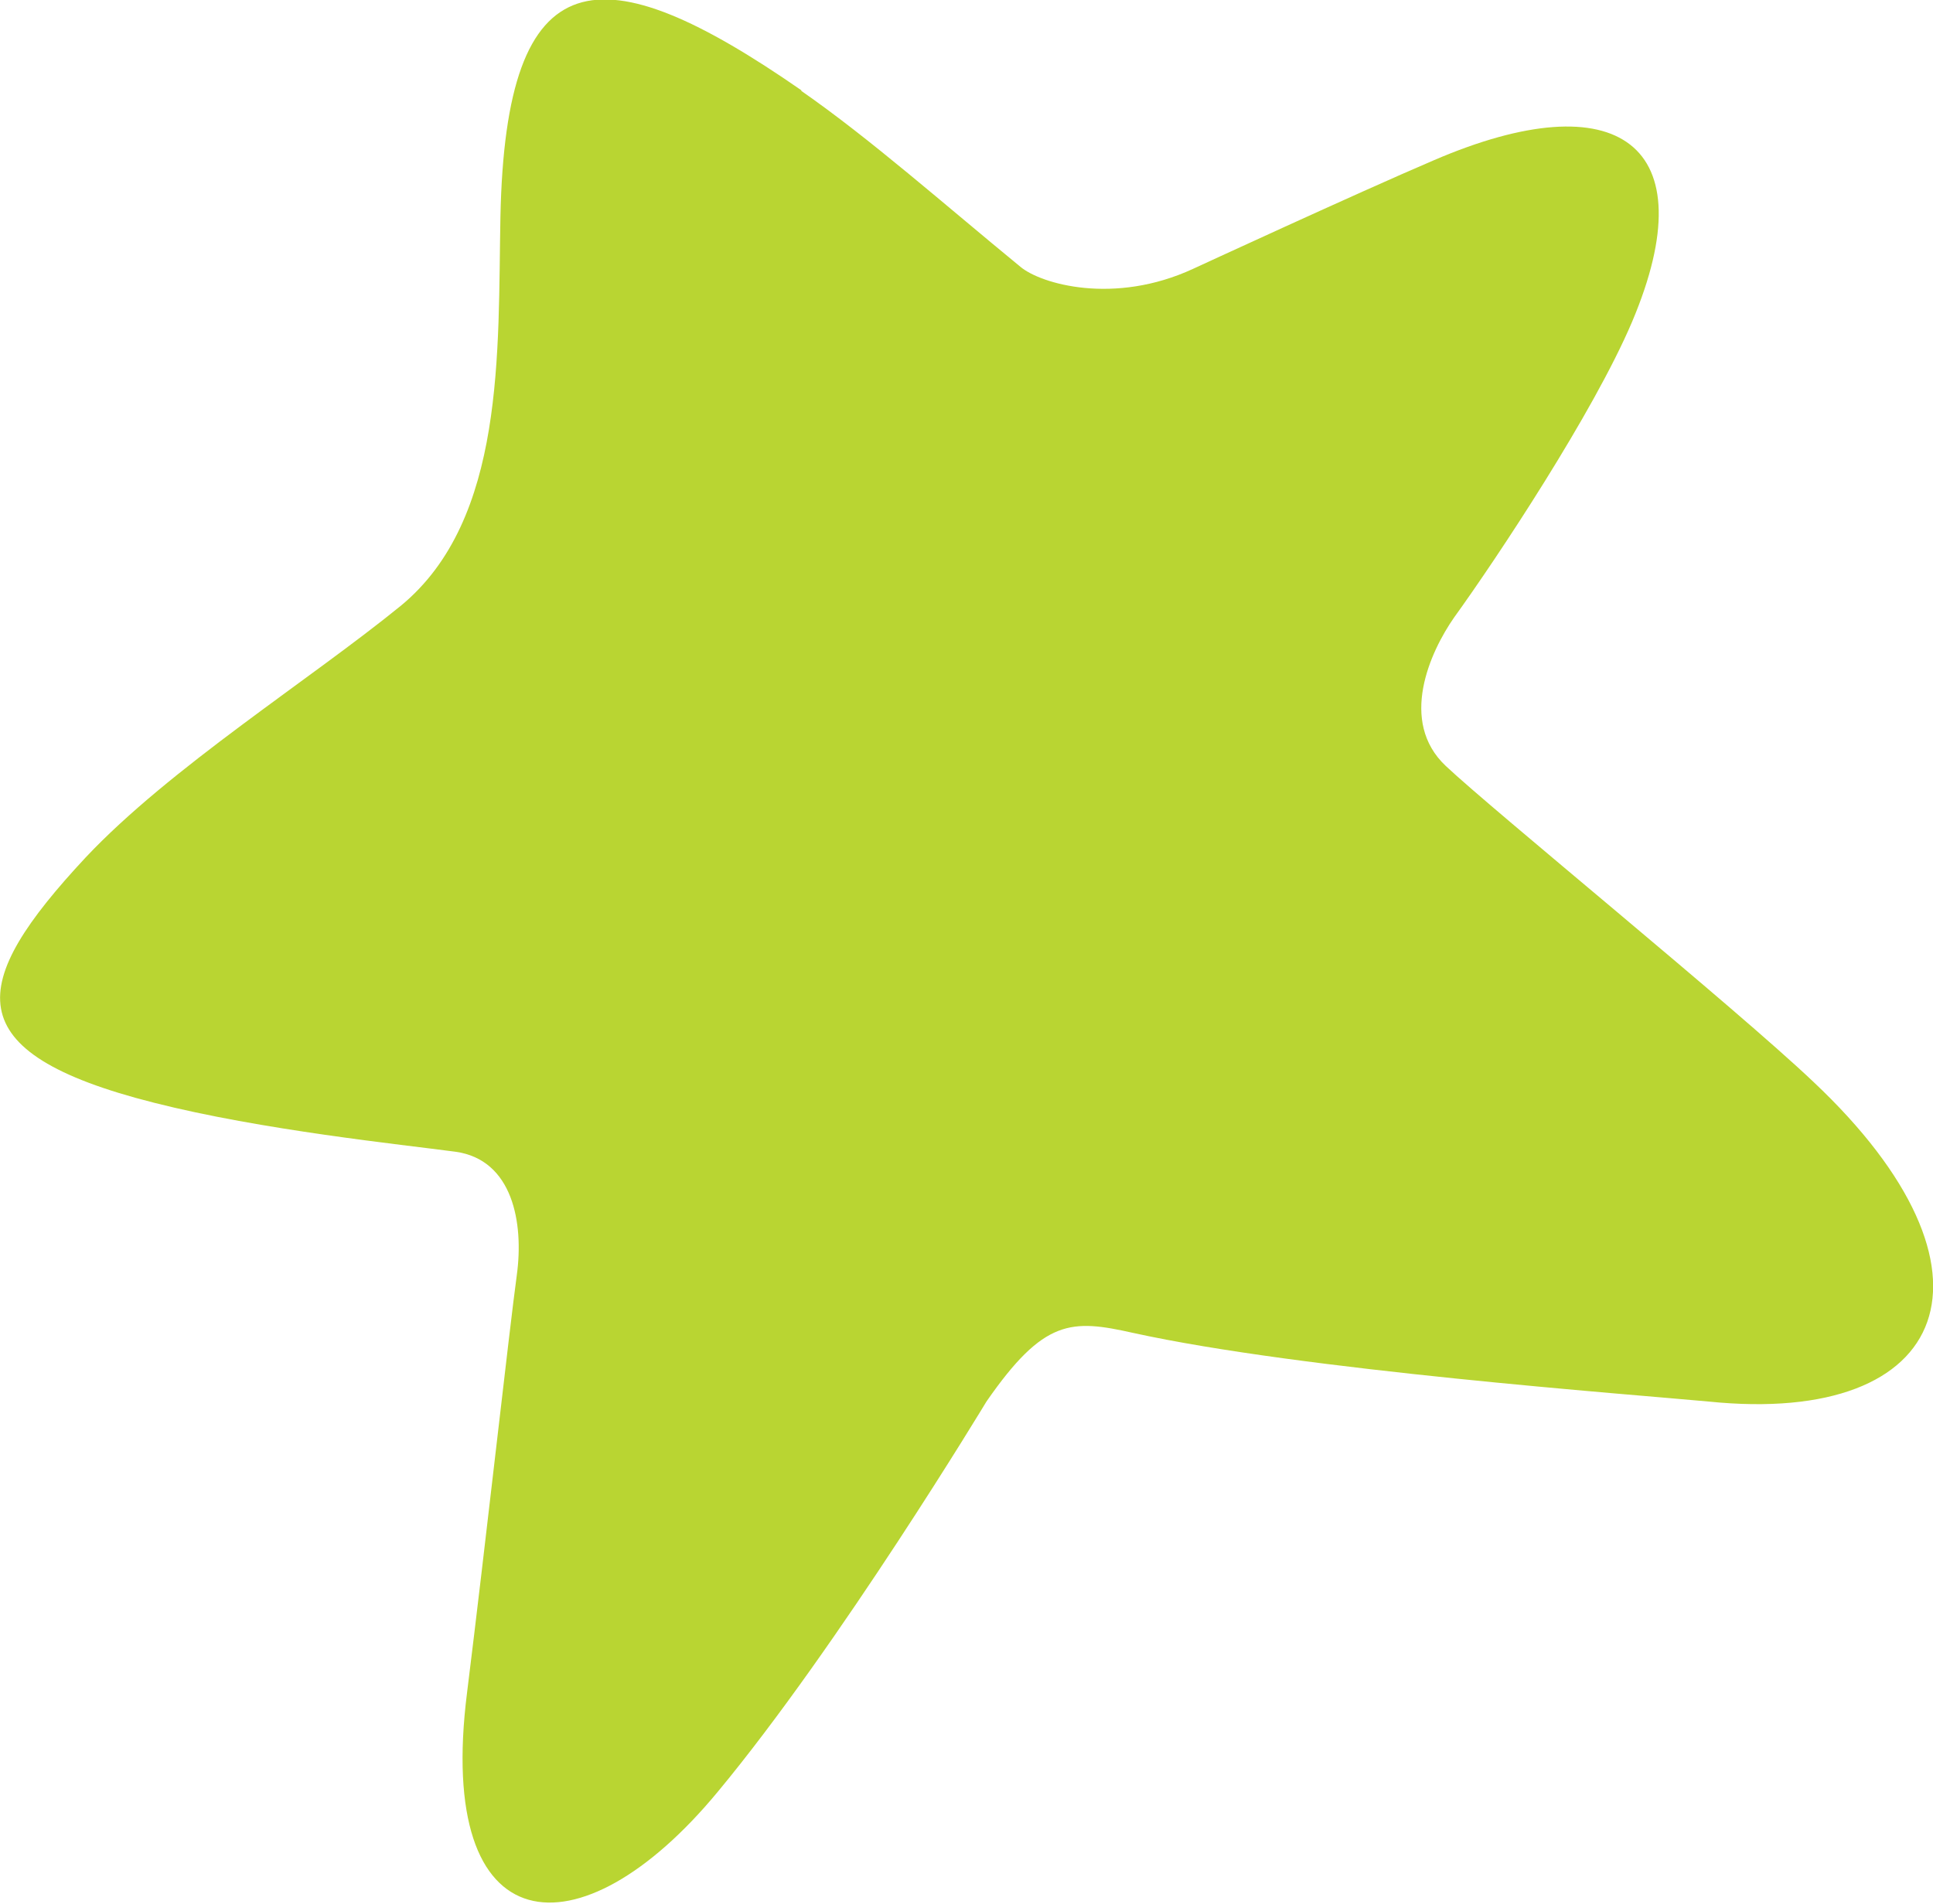 <?xml version="1.0" encoding="UTF-8"?><svg id="Livello_2" xmlns="http://www.w3.org/2000/svg" viewBox="0 0 29.55 29.11"><defs><style>.cls-1{fill:#b9d532;}</style></defs><g id="Livello_1-2"><path class="cls-1" d="M12.25,1.39c1.05.73,2.18,1.73,3.35,2.69.31.26,1.43.59,2.64.03,0,0,2.51-1.16,3.68-1.66,2.81-1.21,4.18-.25,3.03,2.47-.59,1.39-2.07,3.62-2.72,4.52-.37.53-.85,1.59-.13,2.27.72.68,4.43,3.7,5.62,4.83,3.07,2.89,2.11,5.27-1.6,4.89-1.18-.11-6.21-.48-8.8-1.05-.94-.21-1.36-.22-2.24,1.05,0,0-2.25,3.73-4.11,5.97-2.11,2.55-4.32,2.35-3.83-1.52.28-2.25.65-5.58.76-6.38.11-.8-.06-1.77-.94-1.89-.82-.11-2.96-.33-4.61-.75-3.04-.77-2.84-1.82-1.04-3.75,1.29-1.37,3.42-2.71,4.82-3.85,1.6-1.32,1.48-3.89,1.52-5.94.08-3.99,1.53-4.07,4.6-1.94"/></g></svg>